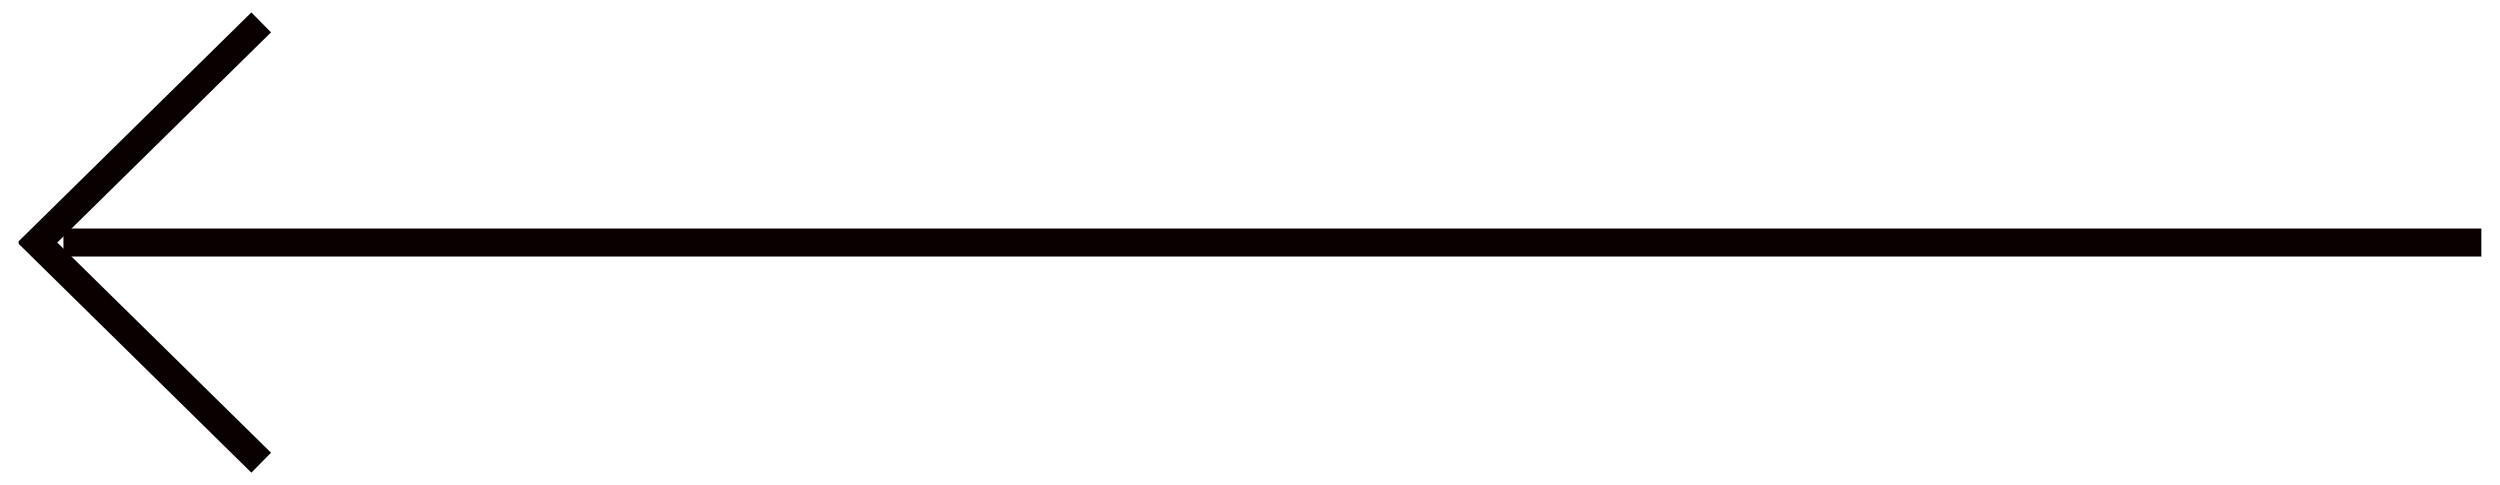<?xml version="1.0" encoding="utf-8"?>
<!-- Generator: Adobe Illustrator 23.1.1, SVG Export Plug-In . SVG Version: 6.00 Build 0)  -->
<svg version="1.1" id="Capa_1" xmlns="http://www.w3.org/2000/svg" xmlns:xlink="http://www.w3.org/1999/xlink" x="0px" y="0px"
	 viewBox="0 0 67 13" style="enable-background:new 0 0 67 13;" xml:space="preserve">
<style type="text/css">
	.st0{clip-path:url(#SVGID_2_);fill:none;stroke:#090100;stroke-width:0.75;}
</style>
<g>
	<g>
		<defs>
			<rect id="SVGID_1_" x="0.5" y="0.3" width="66" height="12.4"/>
		</defs>
		<clipPath id="SVGID_2_">
			<use xlink:href="#SVGID_1_"  style="overflow:visible;"/>
		</clipPath>
		<line class="st0" x1="66.5" y1="6.5" x2="1.7" y2="6.5"/>
		<polyline class="st0" points="7,0.6 1,6.5 7,12.4 		"/>
	</g>
</g>
</svg>
